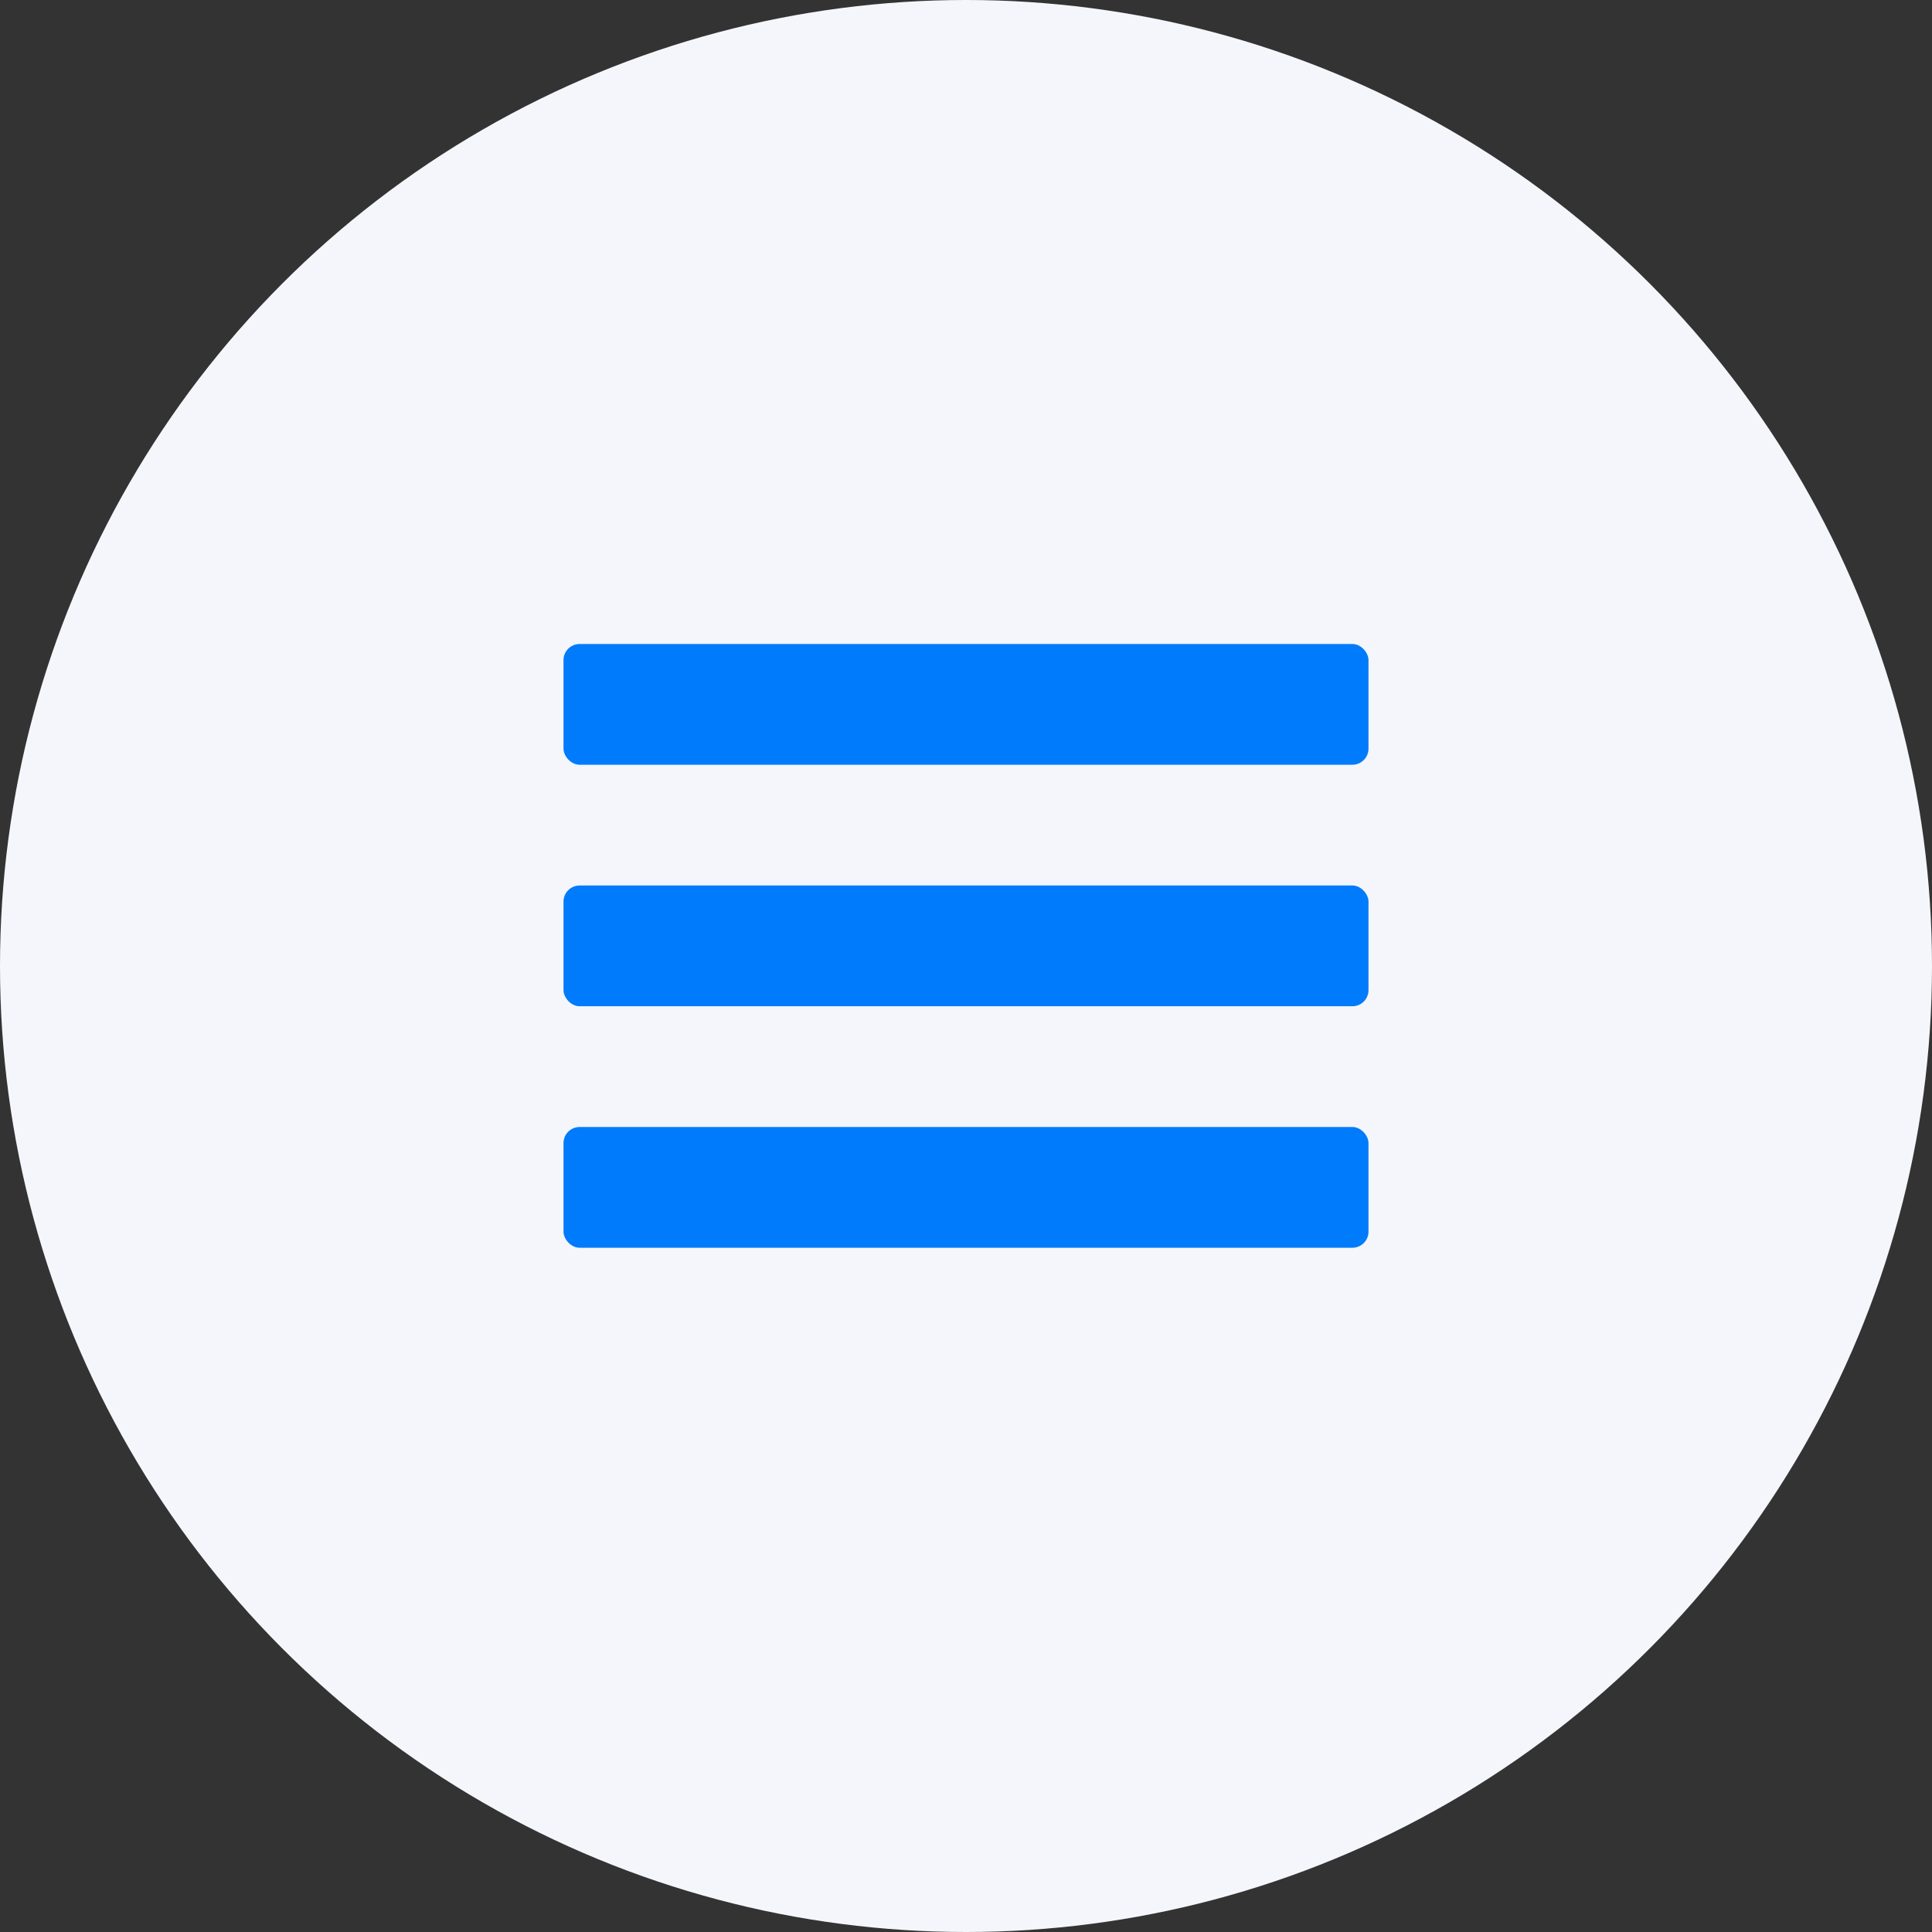 <?xml version="1.0" encoding="UTF-8"?> <svg xmlns="http://www.w3.org/2000/svg" width="24" height="24" viewBox="0 0 24 24" fill="none"><rect x="0" y="0" width="24" height="24" fill="#333333" stroke="none"/><circle cx="12" cy="12" r="12" fill="#F4F6FB"></circle><rect x="7" y="8" width="10" height="1.5" rx="0.2" fill="#007BFB"></rect><rect x="7" y="11" width="10" height="1.5" rx="0.2" fill="#007BFB"></rect><rect x="7" y="14" width="10" height="1.5" rx="0.2" fill="#007BFB"></rect></svg> 